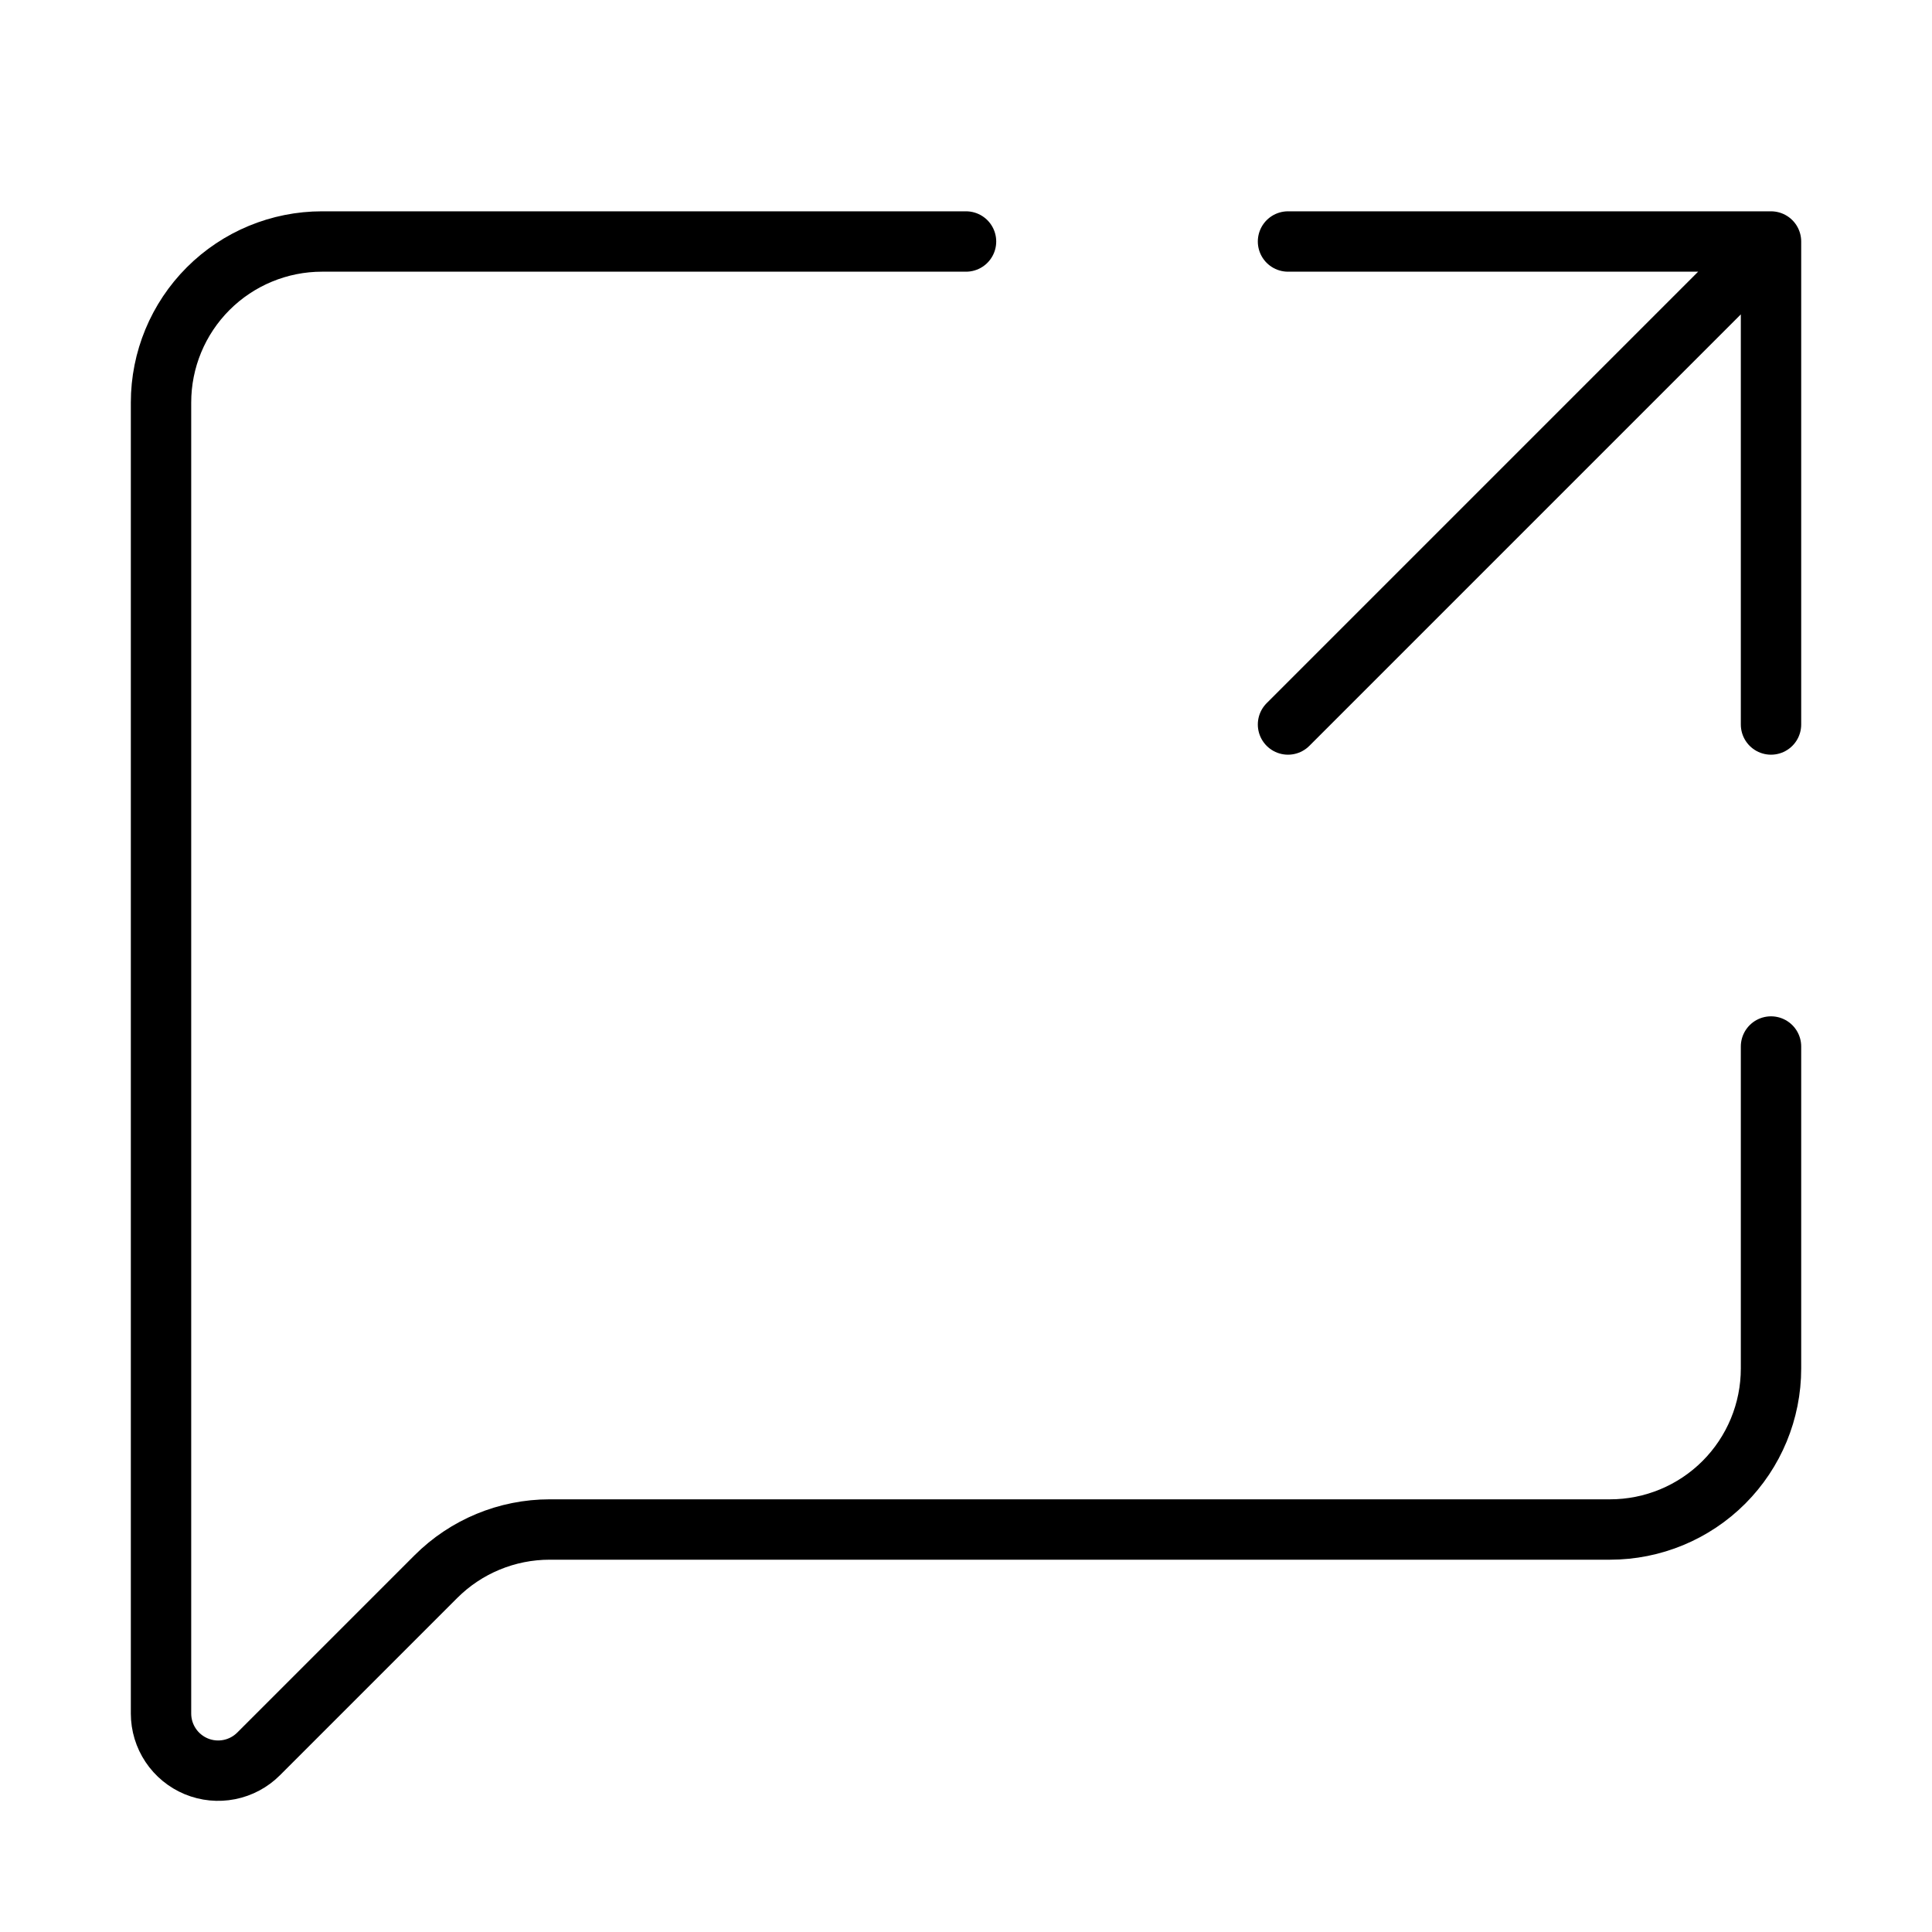 <svg width="64" height="64" viewBox="0 0 64 64" fill="none" xmlns="http://www.w3.org/2000/svg">
<path d="M32.001 8H10.667C9.253 8 7.896 8.562 6.896 9.562C5.896 10.562 5.334 11.919 5.334 13.333V56.763C5.334 57.137 5.445 57.503 5.653 57.814C5.861 58.126 6.157 58.368 6.503 58.512C6.849 58.655 7.229 58.692 7.597 58.619C7.964 58.546 8.301 58.366 8.566 58.101L14.438 52.229C15.438 51.229 16.794 50.667 18.209 50.667H53.334C54.748 50.667 56.105 50.105 57.105 49.105C58.105 48.104 58.667 46.748 58.667 45.333V34.667M42.667 8H58.667M58.667 8V24M58.667 8L42.667 24" stroke="black" stroke-width="2" stroke-linecap="round" stroke-linejoin="round"/>
</svg>
